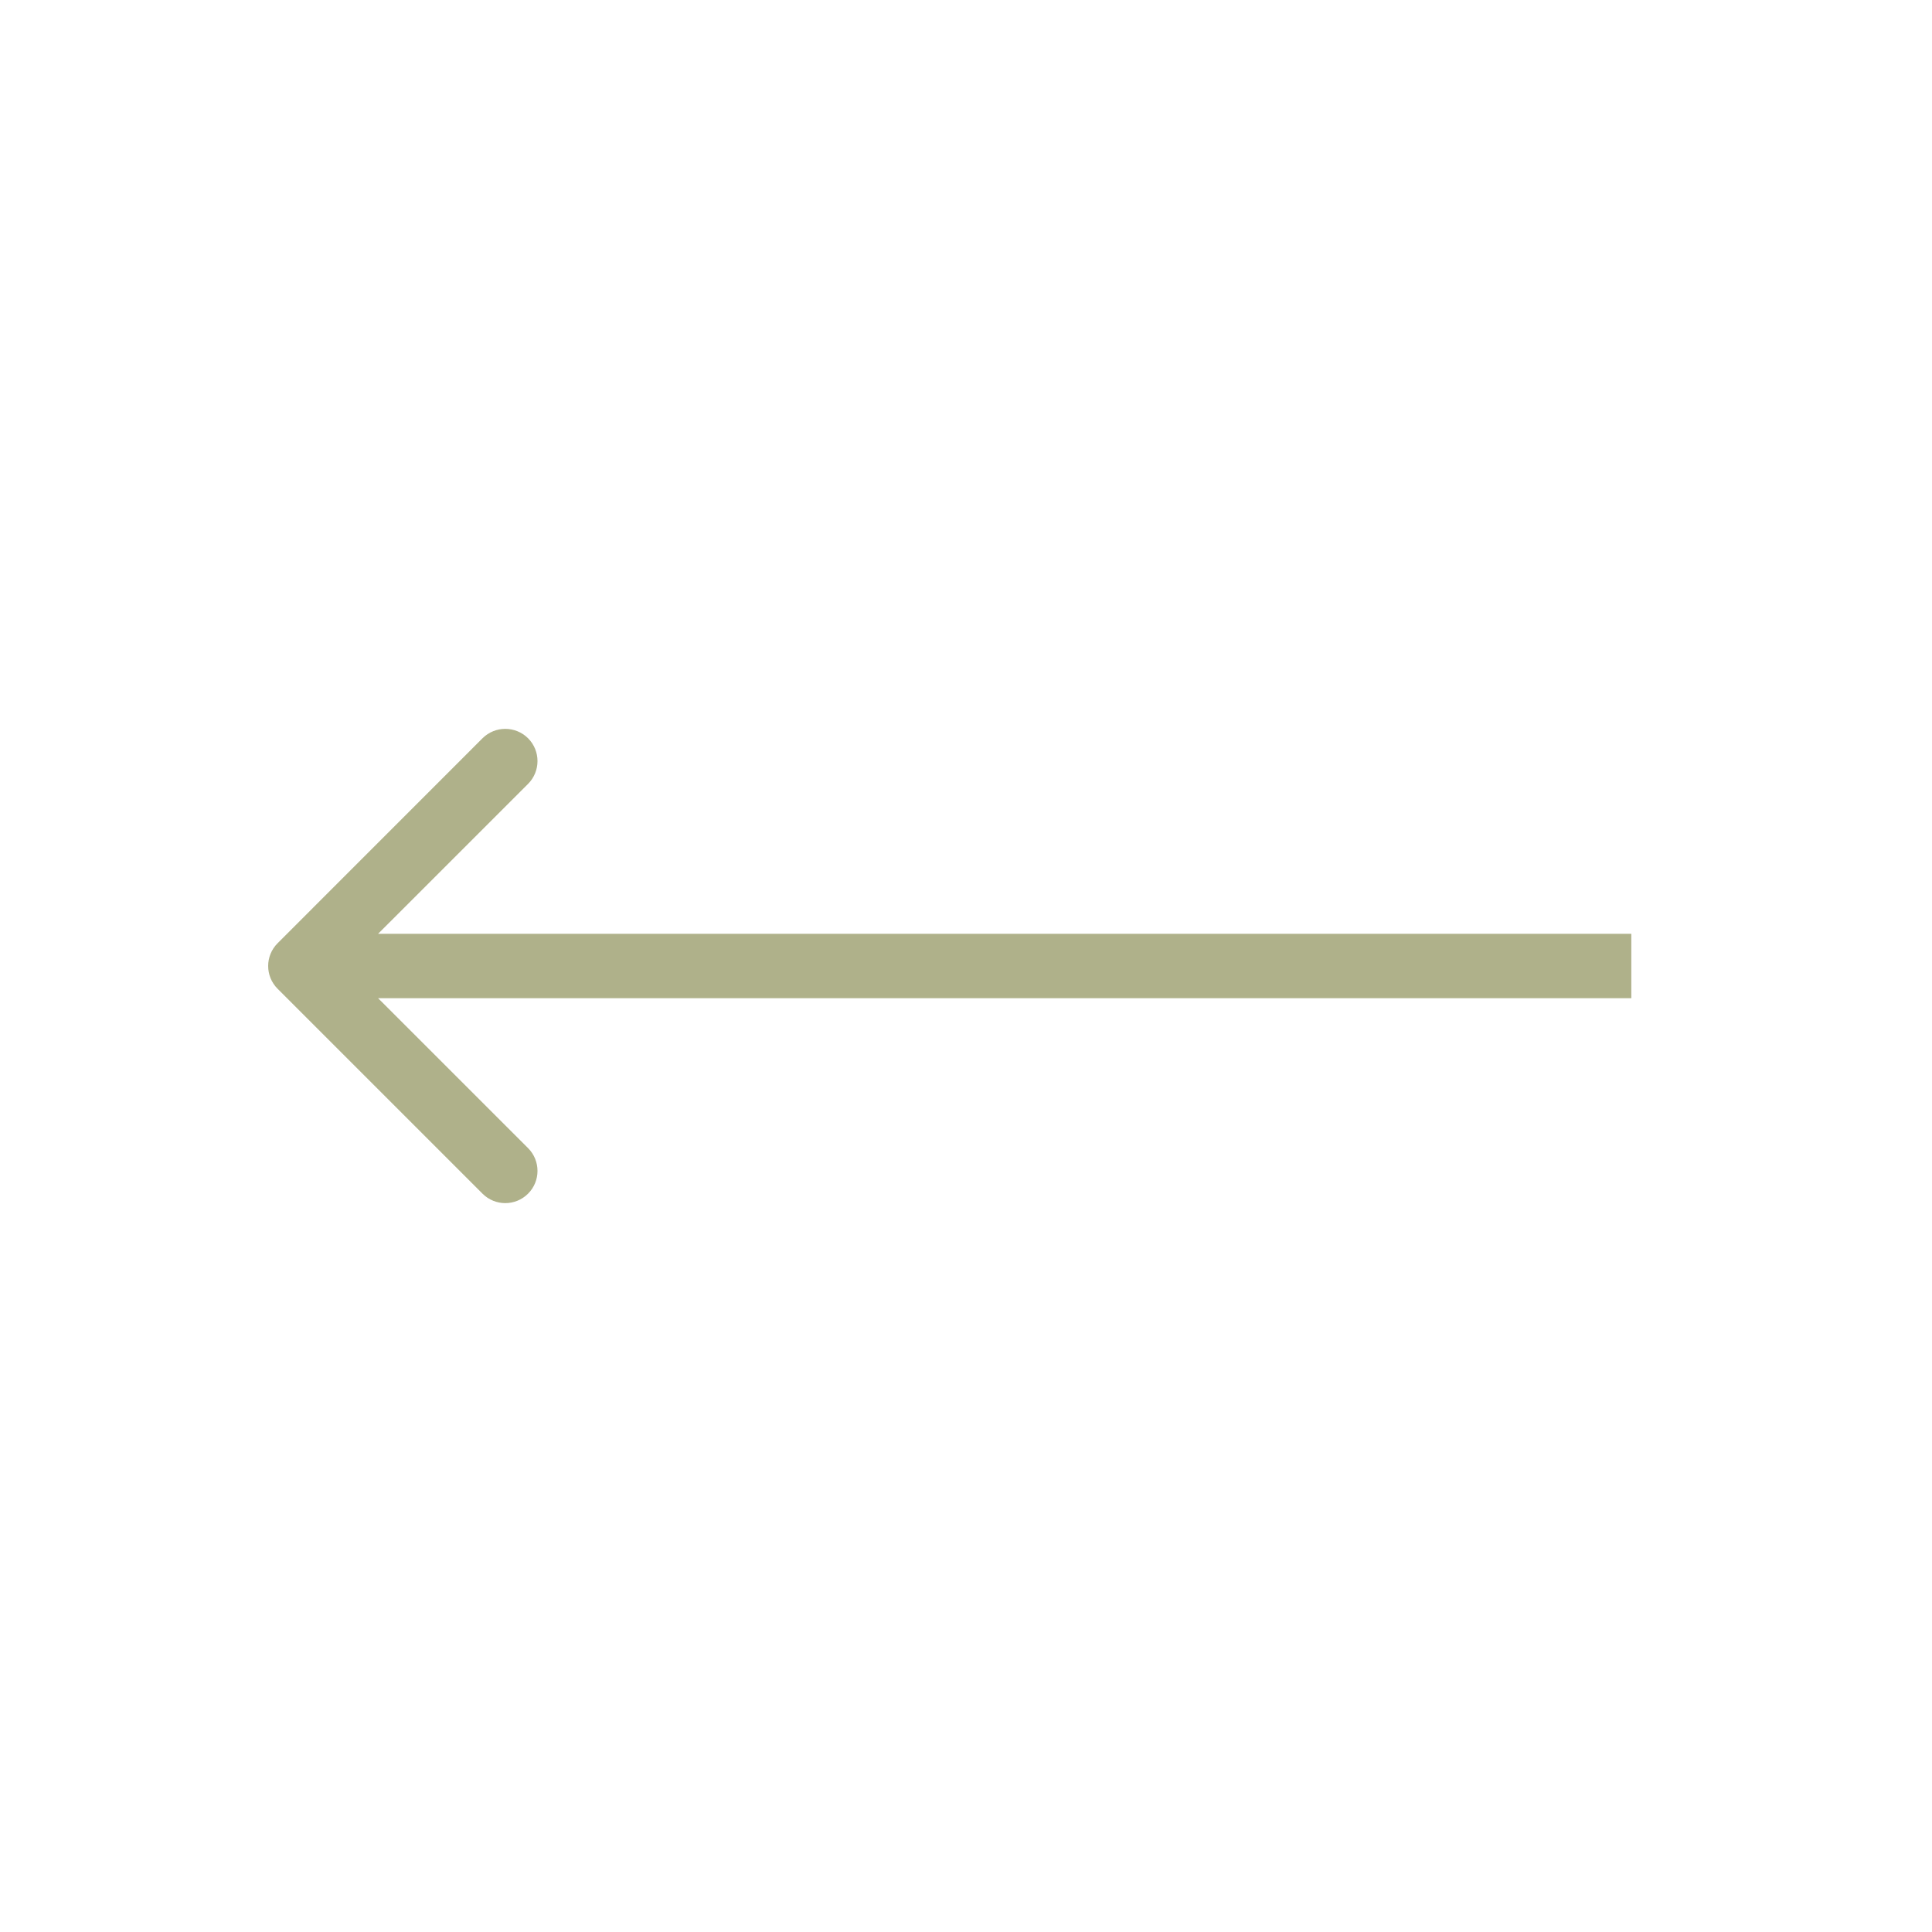 <?xml version="1.0" encoding="UTF-8"?> <svg xmlns="http://www.w3.org/2000/svg" width="30" height="30" viewBox="0 0 30 30" fill="none"><path d="M4.311 14.646C4.115 14.842 4.115 15.158 4.311 15.354L7.492 18.535C7.688 18.731 8.004 18.731 8.2 18.535C8.395 18.34 8.395 18.024 8.2 17.828L5.371 15L8.2 12.172C8.395 11.976 8.395 11.66 8.2 11.464C8.004 11.269 7.688 11.269 7.492 11.464L4.311 14.646ZM25.331 15V14.5H4.664V15V15.5H25.331V15Z" fill="#AFB18A"></path></svg> 